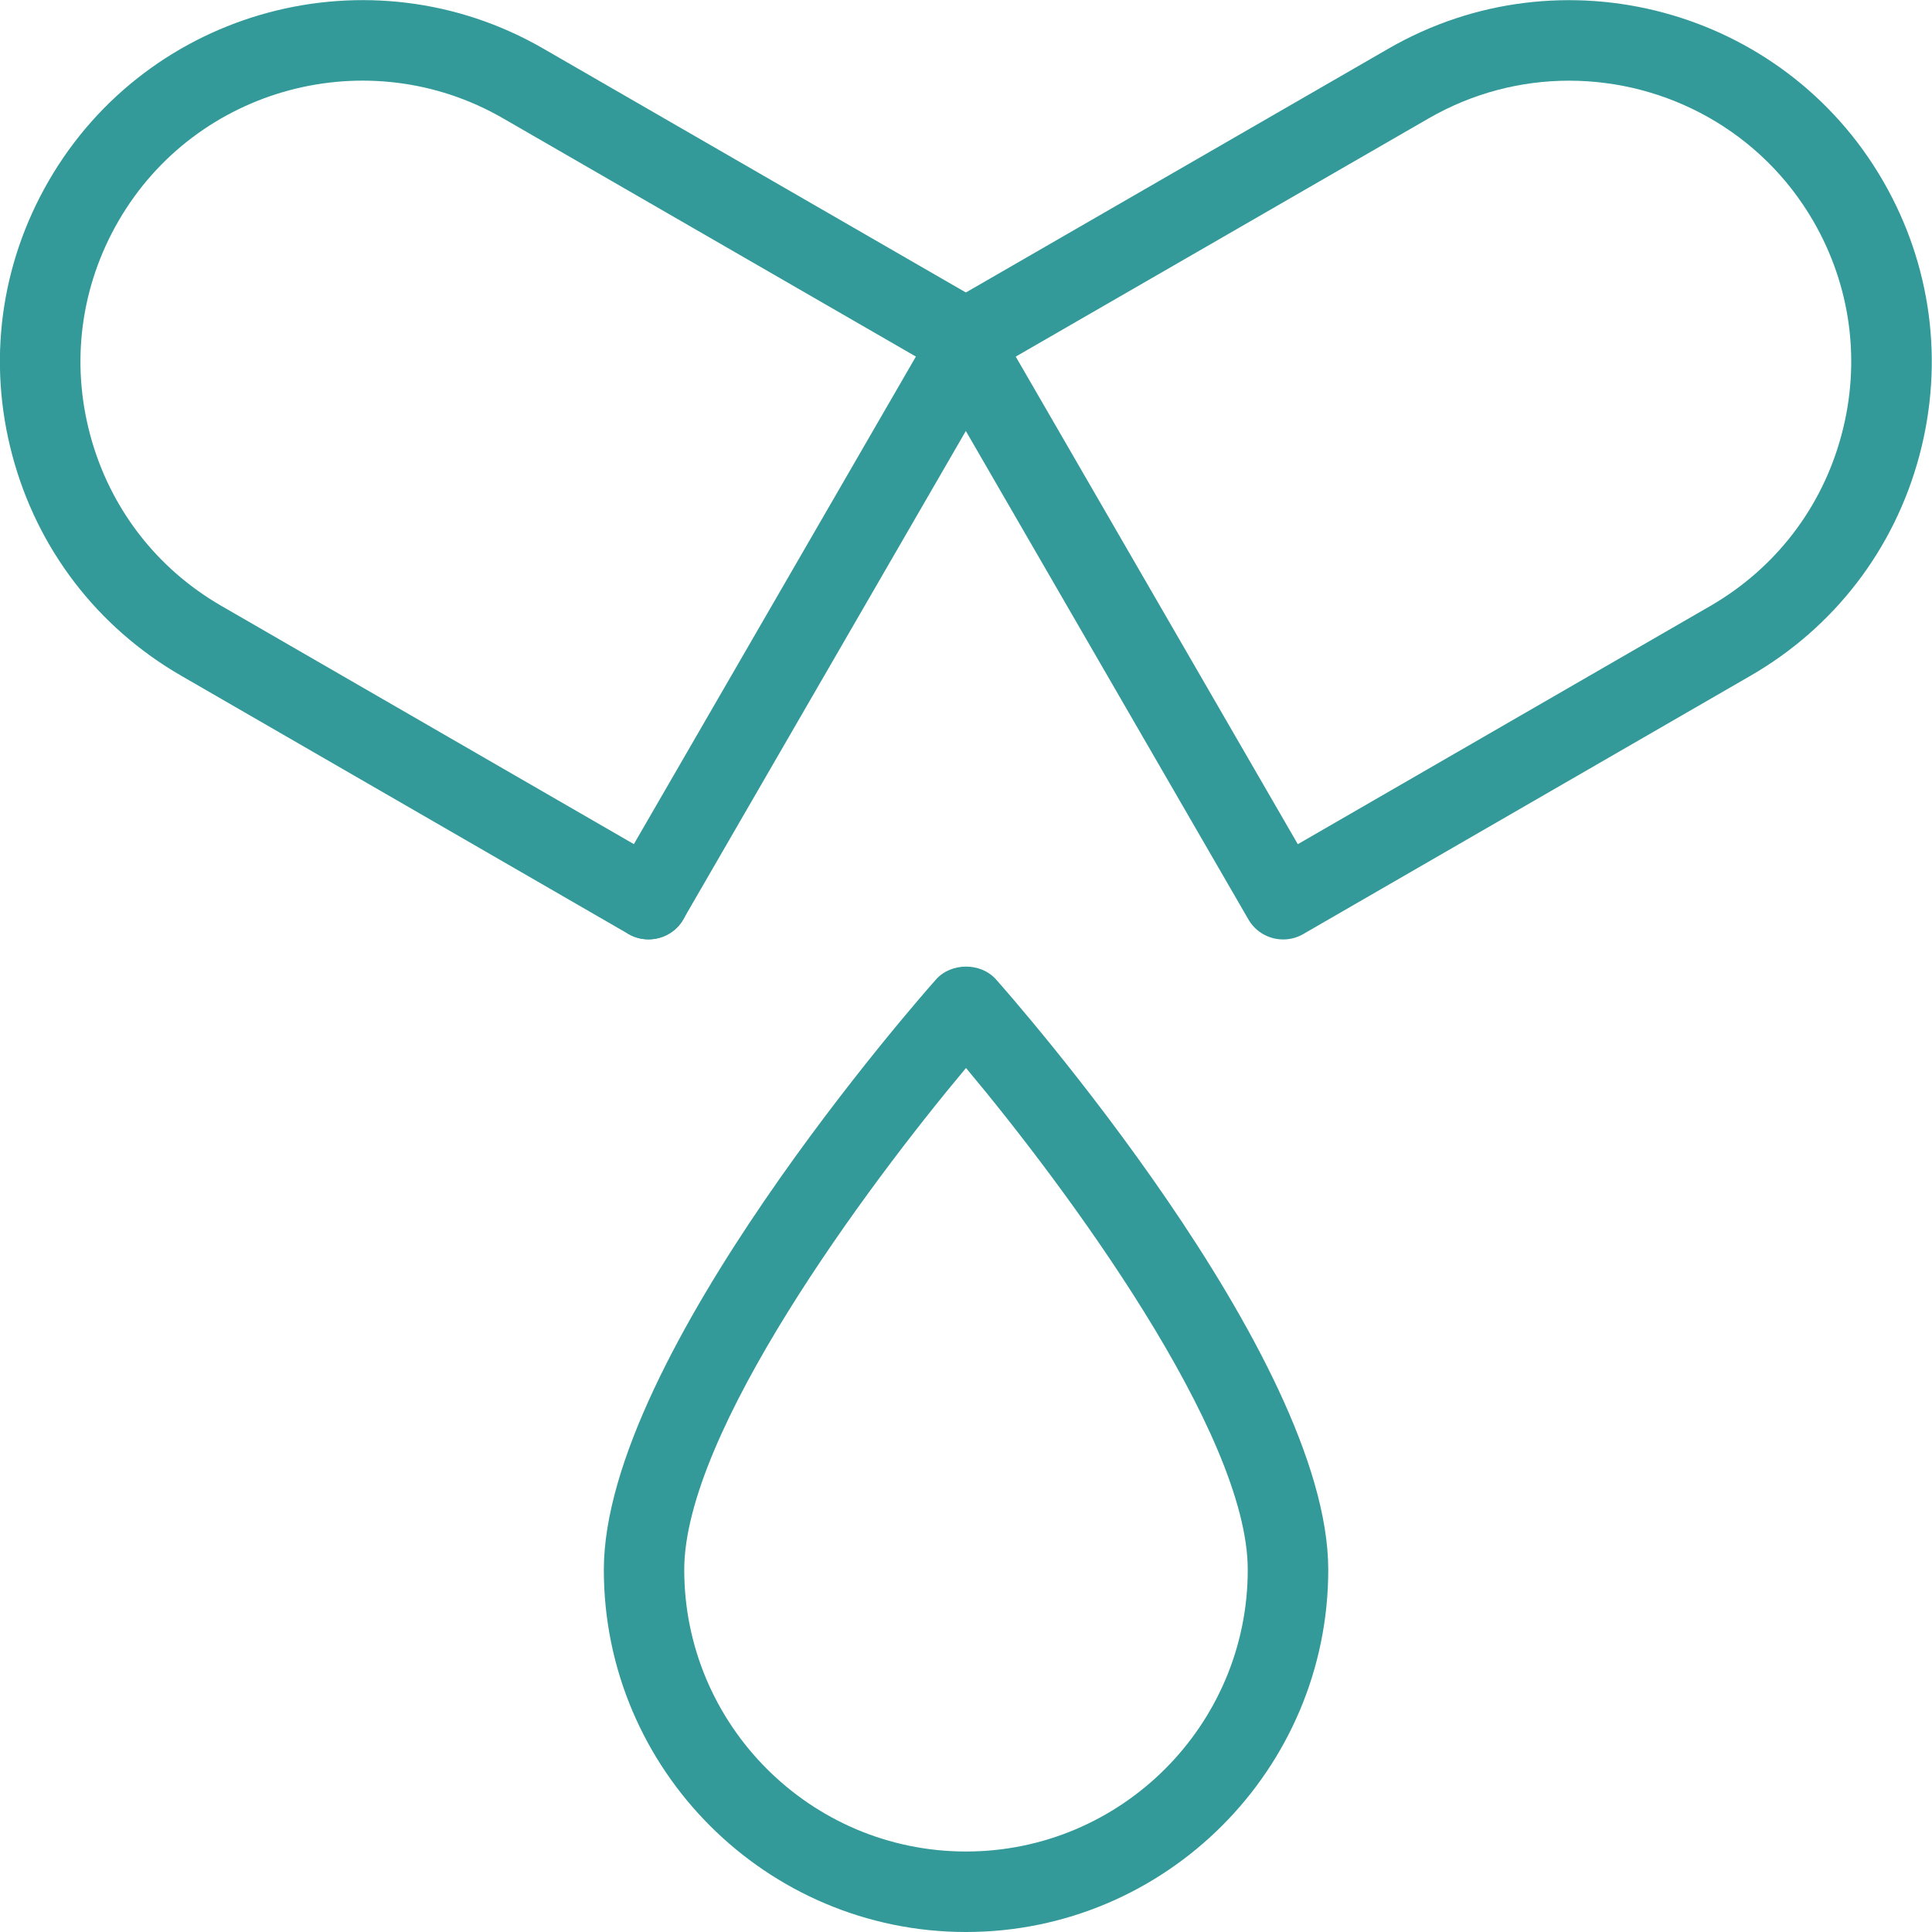 <svg xmlns="http://www.w3.org/2000/svg" fill="none" viewBox="0 0 62 62" height="62" width="62">
<g clip-path="url(#clip0_578_363)">
<path fill="#339999" d="M31 62C37.409 62 42.625 56.784 42.625 50.375C42.625 43.506 32.4 31.922 31.966 31.434C31.478 30.881 30.525 30.881 30.036 31.434C29.602 31.922 19.378 43.506 19.378 50.375C19.375 56.784 24.591 62 31 62ZM31 34.273C34.201 38.094 40.042 45.978 40.042 50.375C40.042 55.361 35.986 59.417 31 59.417C26.014 59.417 21.958 55.361 21.958 50.375C21.958 45.978 27.799 38.094 31 34.273Z"></path>
<path fill="#339999" d="M41.178 30.148C41.398 30.148 41.62 30.093 41.824 29.974L56.182 21.682C58.869 20.129 60.791 17.624 61.594 14.624C62.395 11.625 61.982 8.494 60.429 5.807C57.226 0.266 50.111 -1.643 44.562 1.558L30.354 9.757C30.09 9.91 29.902 10.14 29.799 10.403C29.556 10.796 29.532 11.305 29.78 11.731L40.062 29.504C40.3 29.918 40.734 30.148 41.178 30.148ZM50.354 2.589C53.477 2.589 56.521 4.208 58.195 7.102C59.401 9.189 59.721 11.625 59.096 13.955C58.474 16.288 56.978 18.236 54.888 19.445L41.648 27.091L32.596 11.444L45.854 3.795C47.272 2.979 48.822 2.589 50.354 2.589Z"></path>
<path fill="#339999" d="M20.811 30.145C21.258 30.145 21.692 29.915 21.932 29.499C22.289 28.882 22.077 28.091 21.46 27.735L7.101 19.442C5.012 18.236 3.516 16.285 2.893 13.953C2.268 11.623 2.591 9.186 3.8 7.096C6.288 2.787 11.826 1.31 16.135 3.792L30.344 11.992C30.961 12.348 31.752 12.137 32.108 11.519C32.465 10.902 32.253 10.111 31.635 9.755L17.427 1.555C11.881 -1.643 4.766 0.264 1.563 5.805C0.008 8.494 -0.406 11.623 0.398 14.624C1.201 17.624 3.123 20.129 5.81 21.682L20.168 29.974C20.369 30.091 20.592 30.145 20.811 30.145Z"></path>
<path fill="#339999" d="M20.812 30.145C21.259 30.145 21.692 29.915 21.93 29.499L32.212 11.726C32.571 11.108 32.359 10.318 31.742 9.961C31.124 9.597 30.334 9.814 29.977 10.432L19.696 28.205C19.337 28.822 19.548 29.613 20.166 29.969C20.37 30.091 20.592 30.145 20.812 30.145Z"></path>
</g>
<defs>
<clipPath id="clip0_578_363">
<rect transform="matrix(-1 0 0 1 62 0)" fill="white" height="62" width="62"></rect>
</clipPath>
</defs>
</svg>
